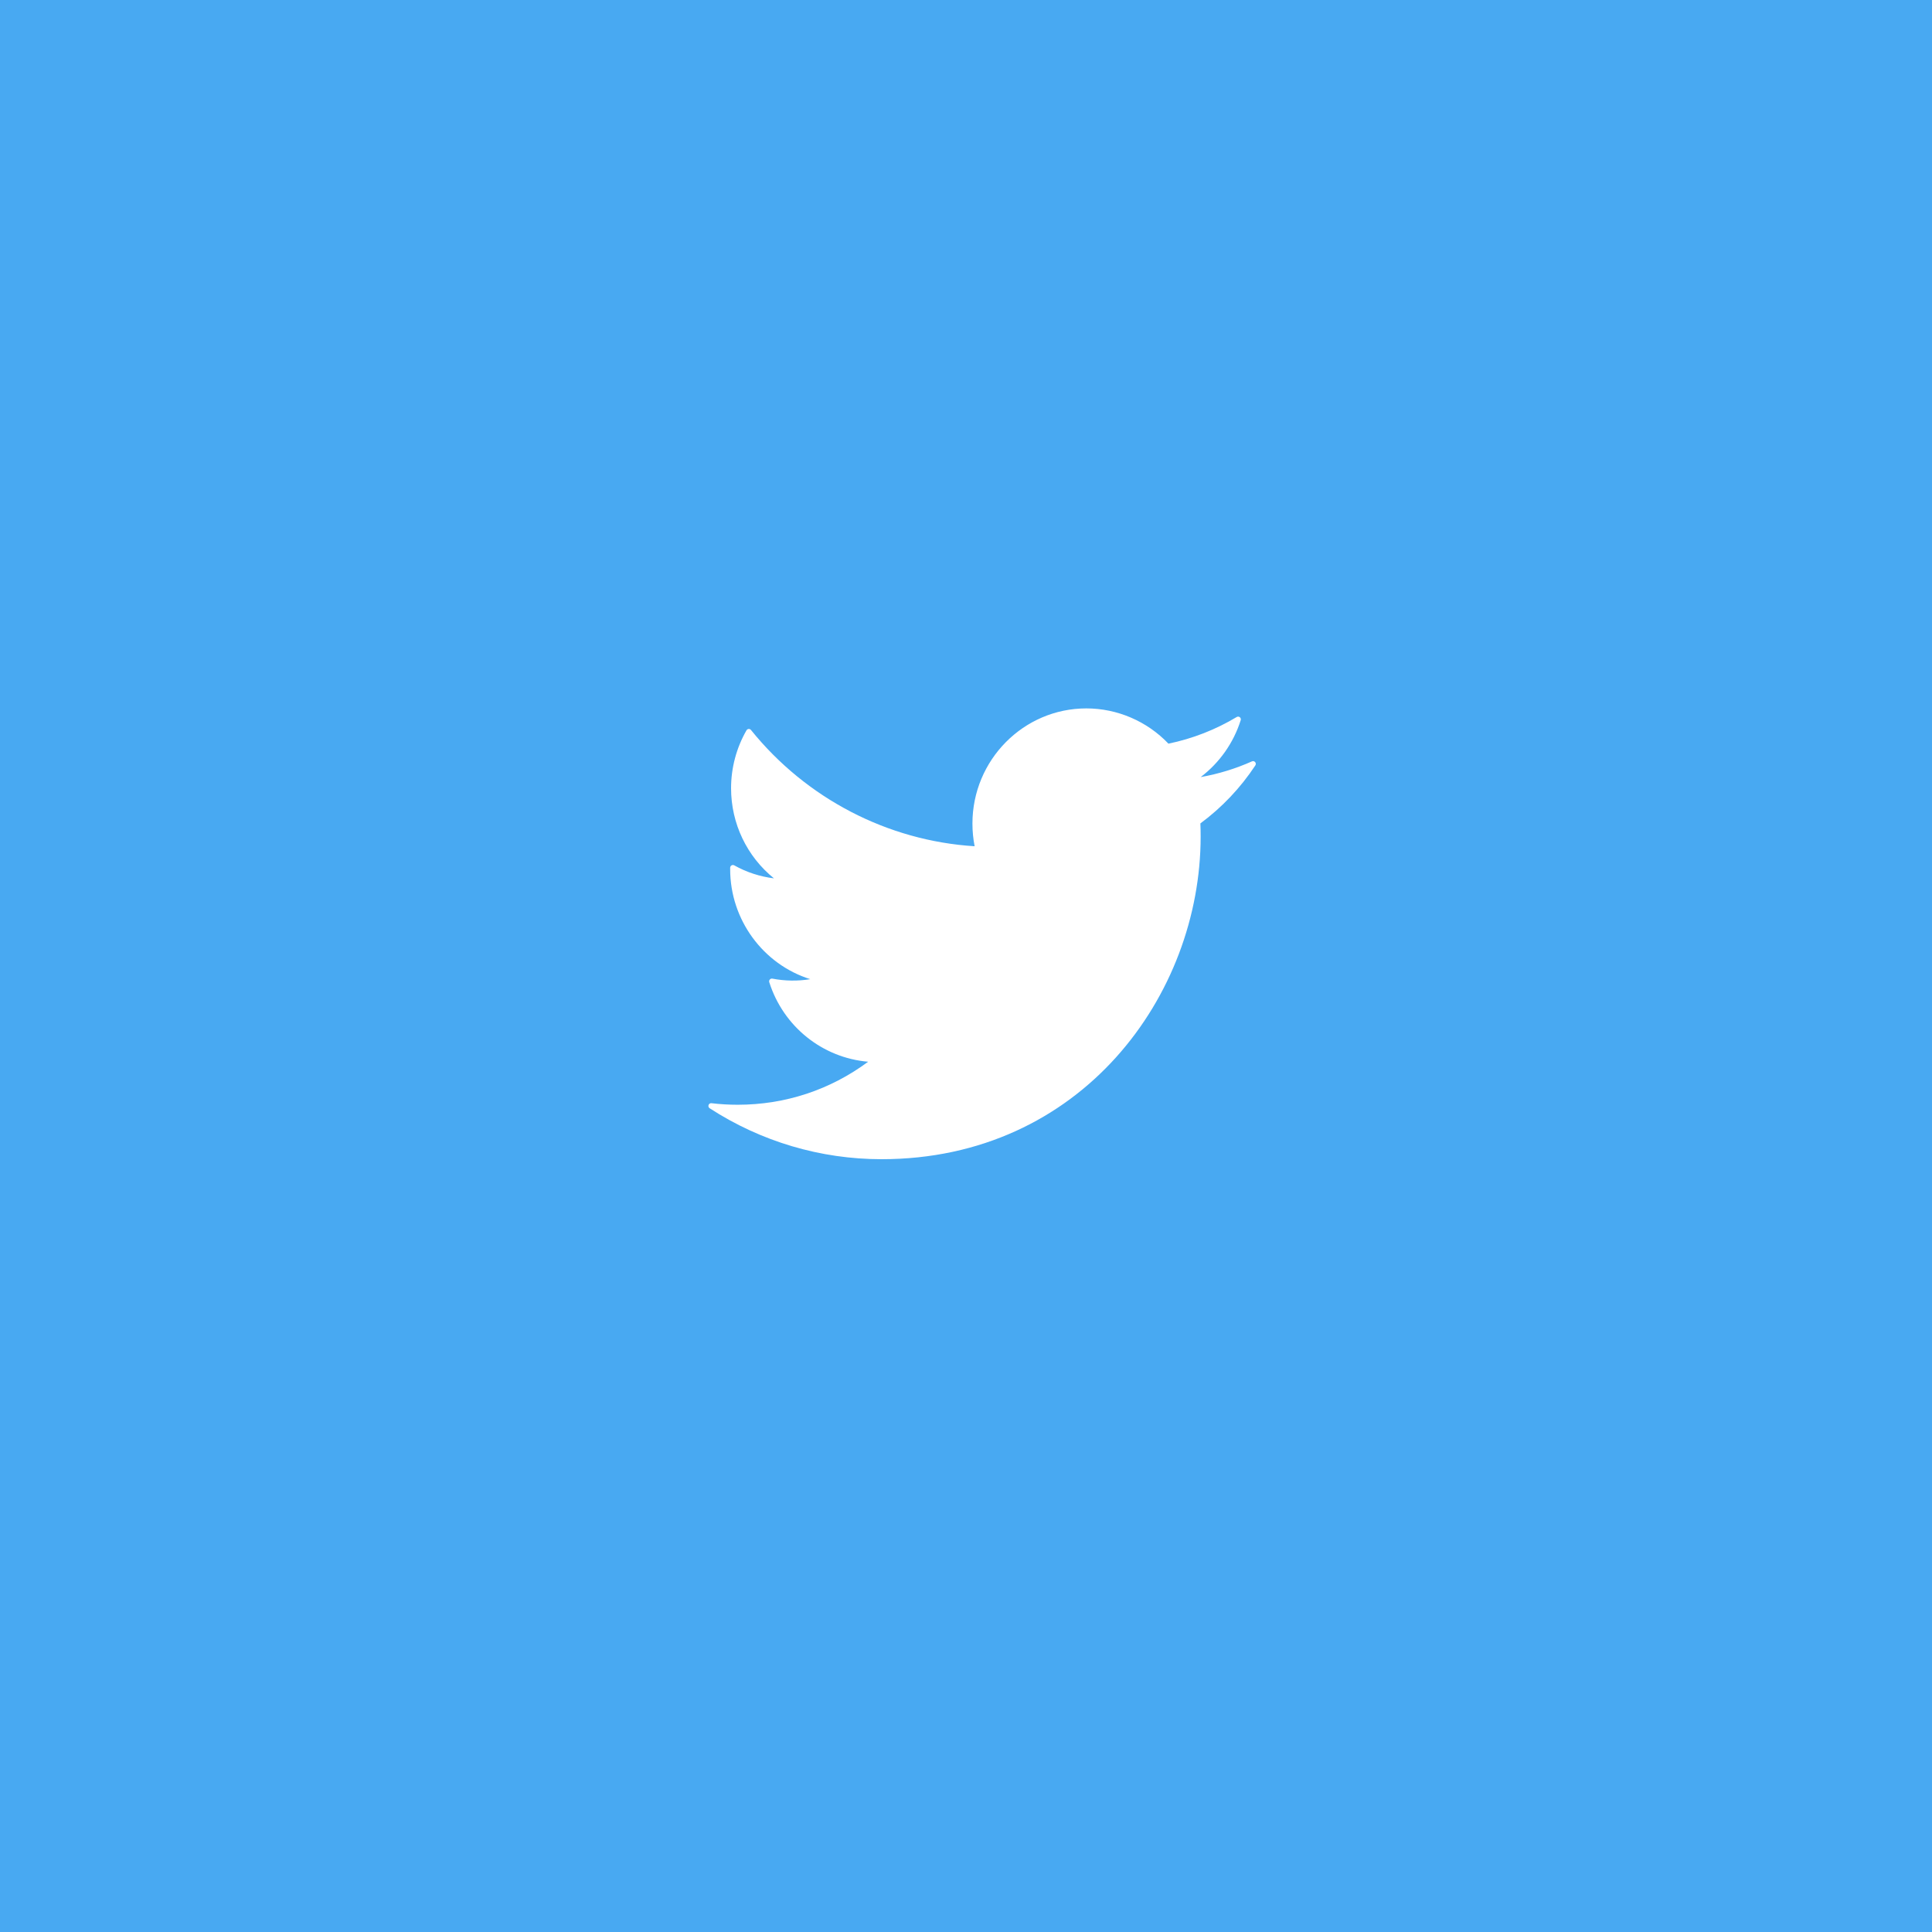 <svg width="60" height="60" viewBox="0 0 60 60" fill="none" xmlns="http://www.w3.org/2000/svg">
<path fill-rule="evenodd" clip-rule="evenodd" d="M0 0L60 0V60H0V0Z" fill="#48A9F2"/>
<path d="M38.98 23.668C38.956 23.639 38.916 23.629 38.881 23.645C38.373 23.872 37.838 24.036 37.288 24.133C37.872 23.689 38.308 23.073 38.531 22.367C38.542 22.333 38.531 22.296 38.504 22.274C38.476 22.252 38.438 22.249 38.408 22.267C37.749 22.662 37.036 22.94 36.287 23.095C35.623 22.398 34.697 22 33.737 22C31.787 22 30.2 23.604 30.2 25.576C30.2 25.815 30.223 26.051 30.268 26.281C27.566 26.112 25.04 24.8 23.322 22.67C23.304 22.648 23.277 22.636 23.25 22.639C23.222 22.641 23.197 22.657 23.183 22.681C22.87 23.225 22.704 23.847 22.704 24.479C22.704 25.576 23.197 26.601 24.036 27.278C23.604 27.225 23.182 27.088 22.802 26.874C22.776 26.86 22.744 26.86 22.719 26.875C22.693 26.89 22.677 26.917 22.676 26.947L22.676 26.993C22.676 28.567 23.702 29.95 25.163 30.409C24.778 30.472 24.379 30.468 23.987 30.392C23.958 30.387 23.927 30.397 23.908 30.419C23.888 30.442 23.881 30.473 23.89 30.502C24.328 31.884 25.545 32.853 26.961 32.973C25.78 33.849 24.384 34.309 22.908 34.309C22.636 34.309 22.363 34.293 22.094 34.261C22.056 34.257 22.018 34.28 22.005 34.317C21.992 34.355 22.006 34.397 22.039 34.418C23.636 35.453 25.482 36 27.378 36C33.581 36 37.287 30.906 37.287 25.981C37.287 25.844 37.285 25.708 37.279 25.572C37.948 25.077 38.523 24.471 38.986 23.77C39.007 23.738 39.004 23.697 38.98 23.668Z" fill="white"/>
</svg>
